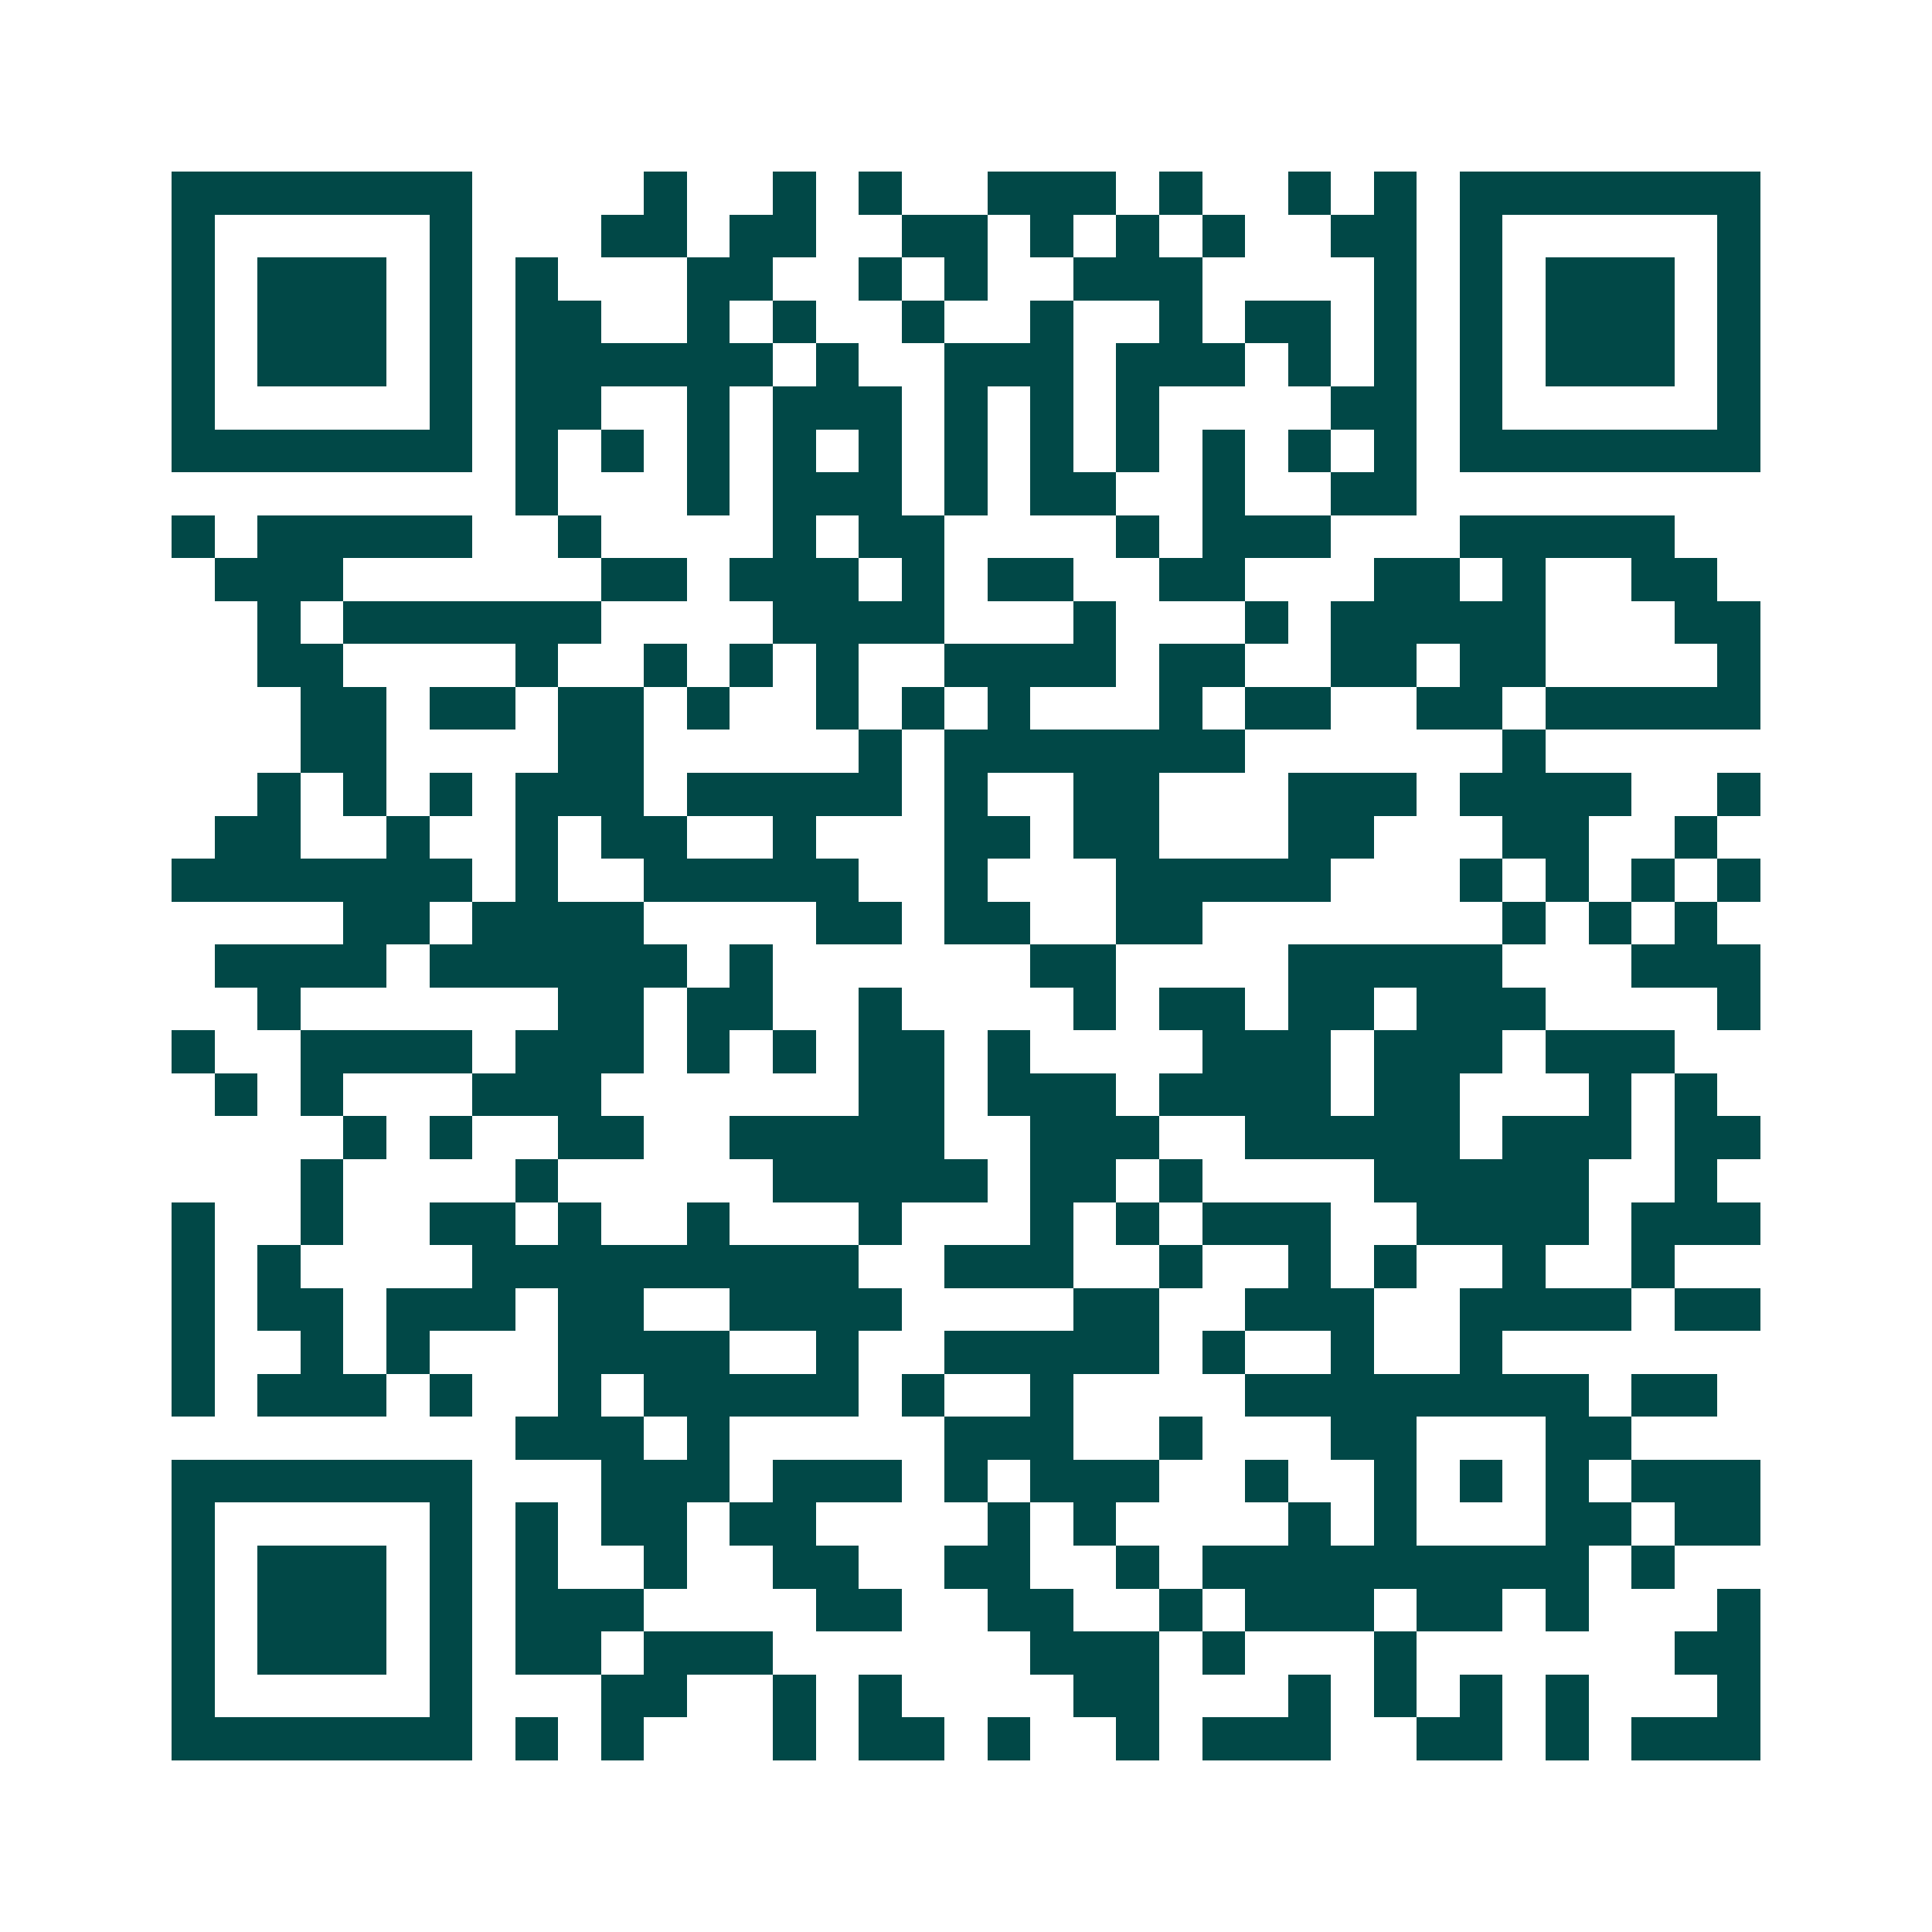 <svg xmlns="http://www.w3.org/2000/svg" width="200" height="200" viewBox="0 0 45 45" shape-rendering="crispEdges"><path fill="#ffffff" d="M0 0h45v45H0z"/><path stroke="#014847" d="M4 4.5h7m4 0h1m2 0h1m1 0h1m2 0h3m1 0h1m2 0h1m1 0h1m1 0h7M4 5.5h1m5 0h1m3 0h2m1 0h2m2 0h2m1 0h1m1 0h1m1 0h1m2 0h2m1 0h1m5 0h1M4 6.5h1m1 0h3m1 0h1m1 0h1m3 0h2m2 0h1m1 0h1m2 0h3m4 0h1m1 0h1m1 0h3m1 0h1M4 7.5h1m1 0h3m1 0h1m1 0h2m2 0h1m1 0h1m2 0h1m2 0h1m2 0h1m1 0h2m1 0h1m1 0h1m1 0h3m1 0h1M4 8.5h1m1 0h3m1 0h1m1 0h6m1 0h1m2 0h3m1 0h3m1 0h1m1 0h1m1 0h1m1 0h3m1 0h1M4 9.5h1m5 0h1m1 0h2m2 0h1m1 0h3m1 0h1m1 0h1m1 0h1m4 0h2m1 0h1m5 0h1M4 10.5h7m1 0h1m1 0h1m1 0h1m1 0h1m1 0h1m1 0h1m1 0h1m1 0h1m1 0h1m1 0h1m1 0h1m1 0h7M12 11.5h1m3 0h1m1 0h3m1 0h1m1 0h2m2 0h1m2 0h2M4 12.5h1m1 0h5m2 0h1m4 0h1m1 0h2m4 0h1m1 0h3m3 0h5M5 13.5h3m6 0h2m1 0h3m1 0h1m1 0h2m2 0h2m3 0h2m1 0h1m2 0h2M6 14.5h1m1 0h6m4 0h4m3 0h1m3 0h1m1 0h5m3 0h2M6 15.5h2m4 0h1m2 0h1m1 0h1m1 0h1m2 0h4m1 0h2m2 0h2m1 0h2m4 0h1M7 16.5h2m1 0h2m1 0h2m1 0h1m2 0h1m1 0h1m1 0h1m3 0h1m1 0h2m2 0h2m1 0h5M7 17.5h2m4 0h2m5 0h1m1 0h7m6 0h1M6 18.5h1m1 0h1m1 0h1m1 0h3m1 0h5m1 0h1m2 0h2m3 0h3m1 0h4m2 0h1M5 19.5h2m2 0h1m2 0h1m1 0h2m2 0h1m3 0h2m1 0h2m3 0h2m3 0h2m2 0h1M4 20.5h7m1 0h1m2 0h5m2 0h1m3 0h5m3 0h1m1 0h1m1 0h1m1 0h1M8 21.5h2m1 0h4m4 0h2m1 0h2m2 0h2m7 0h1m1 0h1m1 0h1M5 22.5h4m1 0h6m1 0h1m6 0h2m4 0h5m3 0h3M6 23.5h1m6 0h2m1 0h2m2 0h1m4 0h1m1 0h2m1 0h2m1 0h3m4 0h1M4 24.5h1m2 0h4m1 0h3m1 0h1m1 0h1m1 0h2m1 0h1m4 0h3m1 0h3m1 0h3M5 25.5h1m1 0h1m3 0h3m6 0h2m1 0h3m1 0h4m1 0h2m3 0h1m1 0h1M8 26.5h1m1 0h1m2 0h2m2 0h5m2 0h3m2 0h5m1 0h3m1 0h2M7 27.5h1m4 0h1m5 0h5m1 0h2m1 0h1m4 0h5m2 0h1M4 28.5h1m2 0h1m2 0h2m1 0h1m2 0h1m3 0h1m3 0h1m1 0h1m1 0h3m2 0h4m1 0h3M4 29.5h1m1 0h1m4 0h9m2 0h3m2 0h1m2 0h1m1 0h1m2 0h1m2 0h1M4 30.5h1m1 0h2m1 0h3m1 0h2m2 0h4m4 0h2m2 0h3m2 0h4m1 0h2M4 31.5h1m2 0h1m1 0h1m3 0h4m2 0h1m2 0h5m1 0h1m2 0h1m2 0h1M4 32.5h1m1 0h3m1 0h1m2 0h1m1 0h5m1 0h1m2 0h1m4 0h8m1 0h2M12 33.5h3m1 0h1m5 0h3m2 0h1m3 0h2m3 0h2M4 34.5h7m3 0h3m1 0h3m1 0h1m1 0h3m2 0h1m2 0h1m1 0h1m1 0h1m1 0h3M4 35.5h1m5 0h1m1 0h1m1 0h2m1 0h2m4 0h1m1 0h1m4 0h1m1 0h1m3 0h2m1 0h2M4 36.5h1m1 0h3m1 0h1m1 0h1m2 0h1m2 0h2m2 0h2m2 0h1m1 0h9m1 0h1M4 37.5h1m1 0h3m1 0h1m1 0h3m4 0h2m2 0h2m2 0h1m1 0h3m1 0h2m1 0h1m3 0h1M4 38.5h1m1 0h3m1 0h1m1 0h2m1 0h3m6 0h3m1 0h1m3 0h1m6 0h2M4 39.5h1m5 0h1m3 0h2m2 0h1m1 0h1m4 0h2m3 0h1m1 0h1m1 0h1m1 0h1m3 0h1M4 40.5h7m1 0h1m1 0h1m3 0h1m1 0h2m1 0h1m2 0h1m1 0h3m2 0h2m1 0h1m1 0h3"/></svg>
